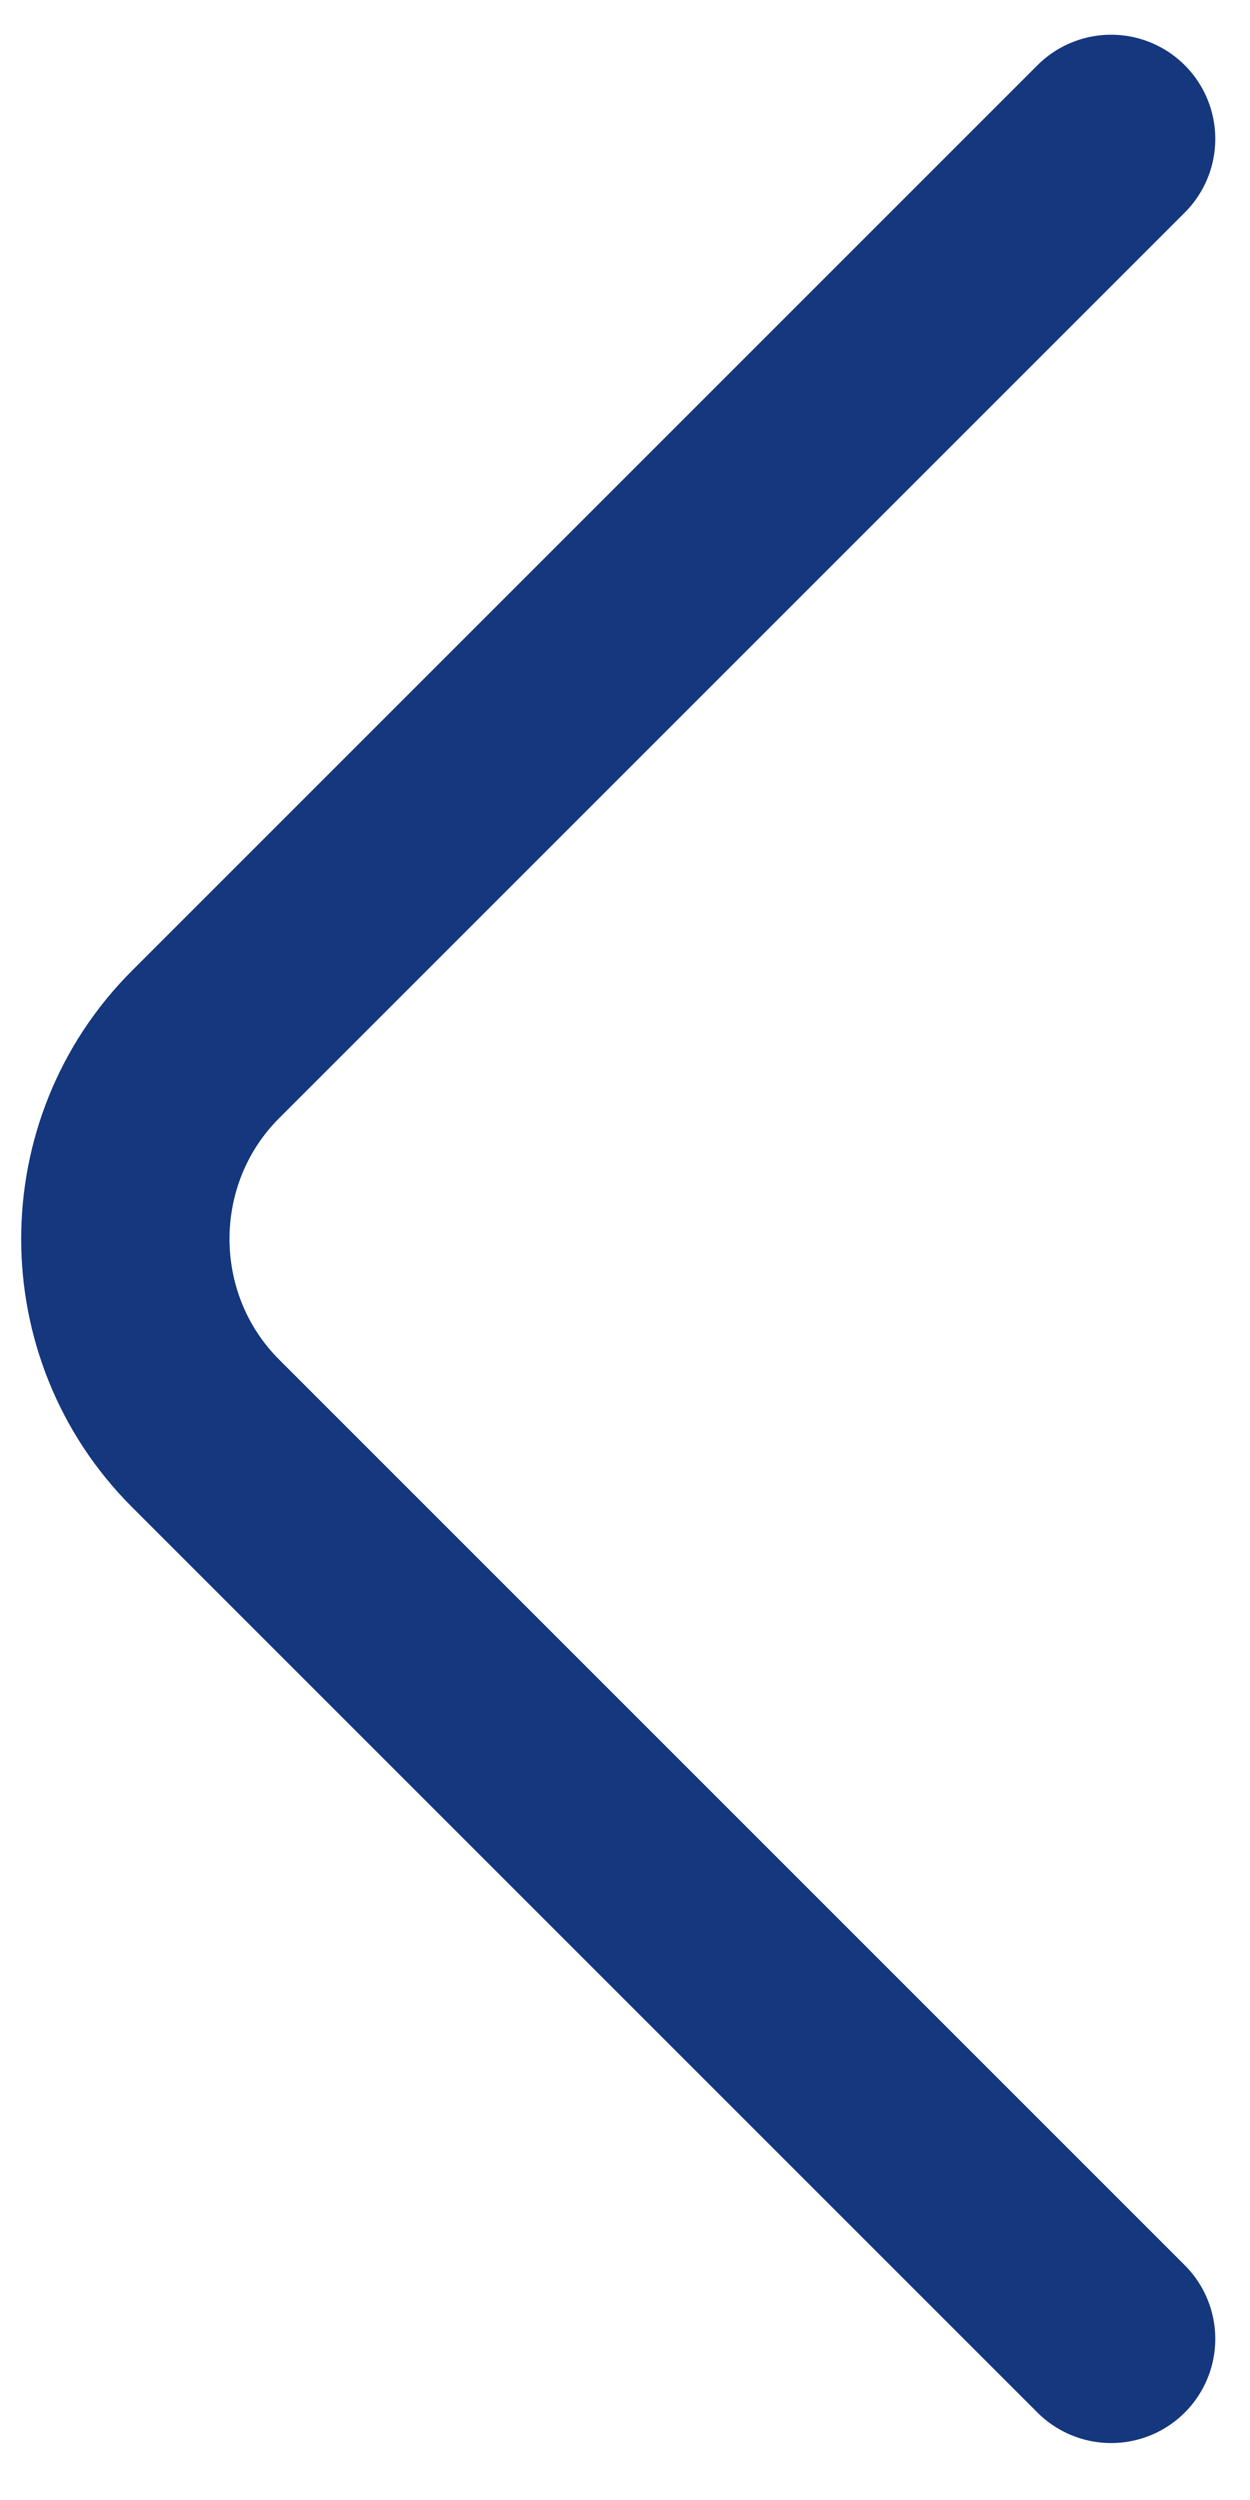 <svg width="9" height="18" viewBox="0 0 9 18" fill="none" xmlns="http://www.w3.org/2000/svg">
<path d="M8 16.84L1.48 10.32C0.71 9.55 0.71 8.29 1.48 7.52L8 1" stroke="#14377D" stroke-width="1.5" stroke-miterlimit="10" stroke-linecap="round" stroke-linejoin="round"/>
</svg>
